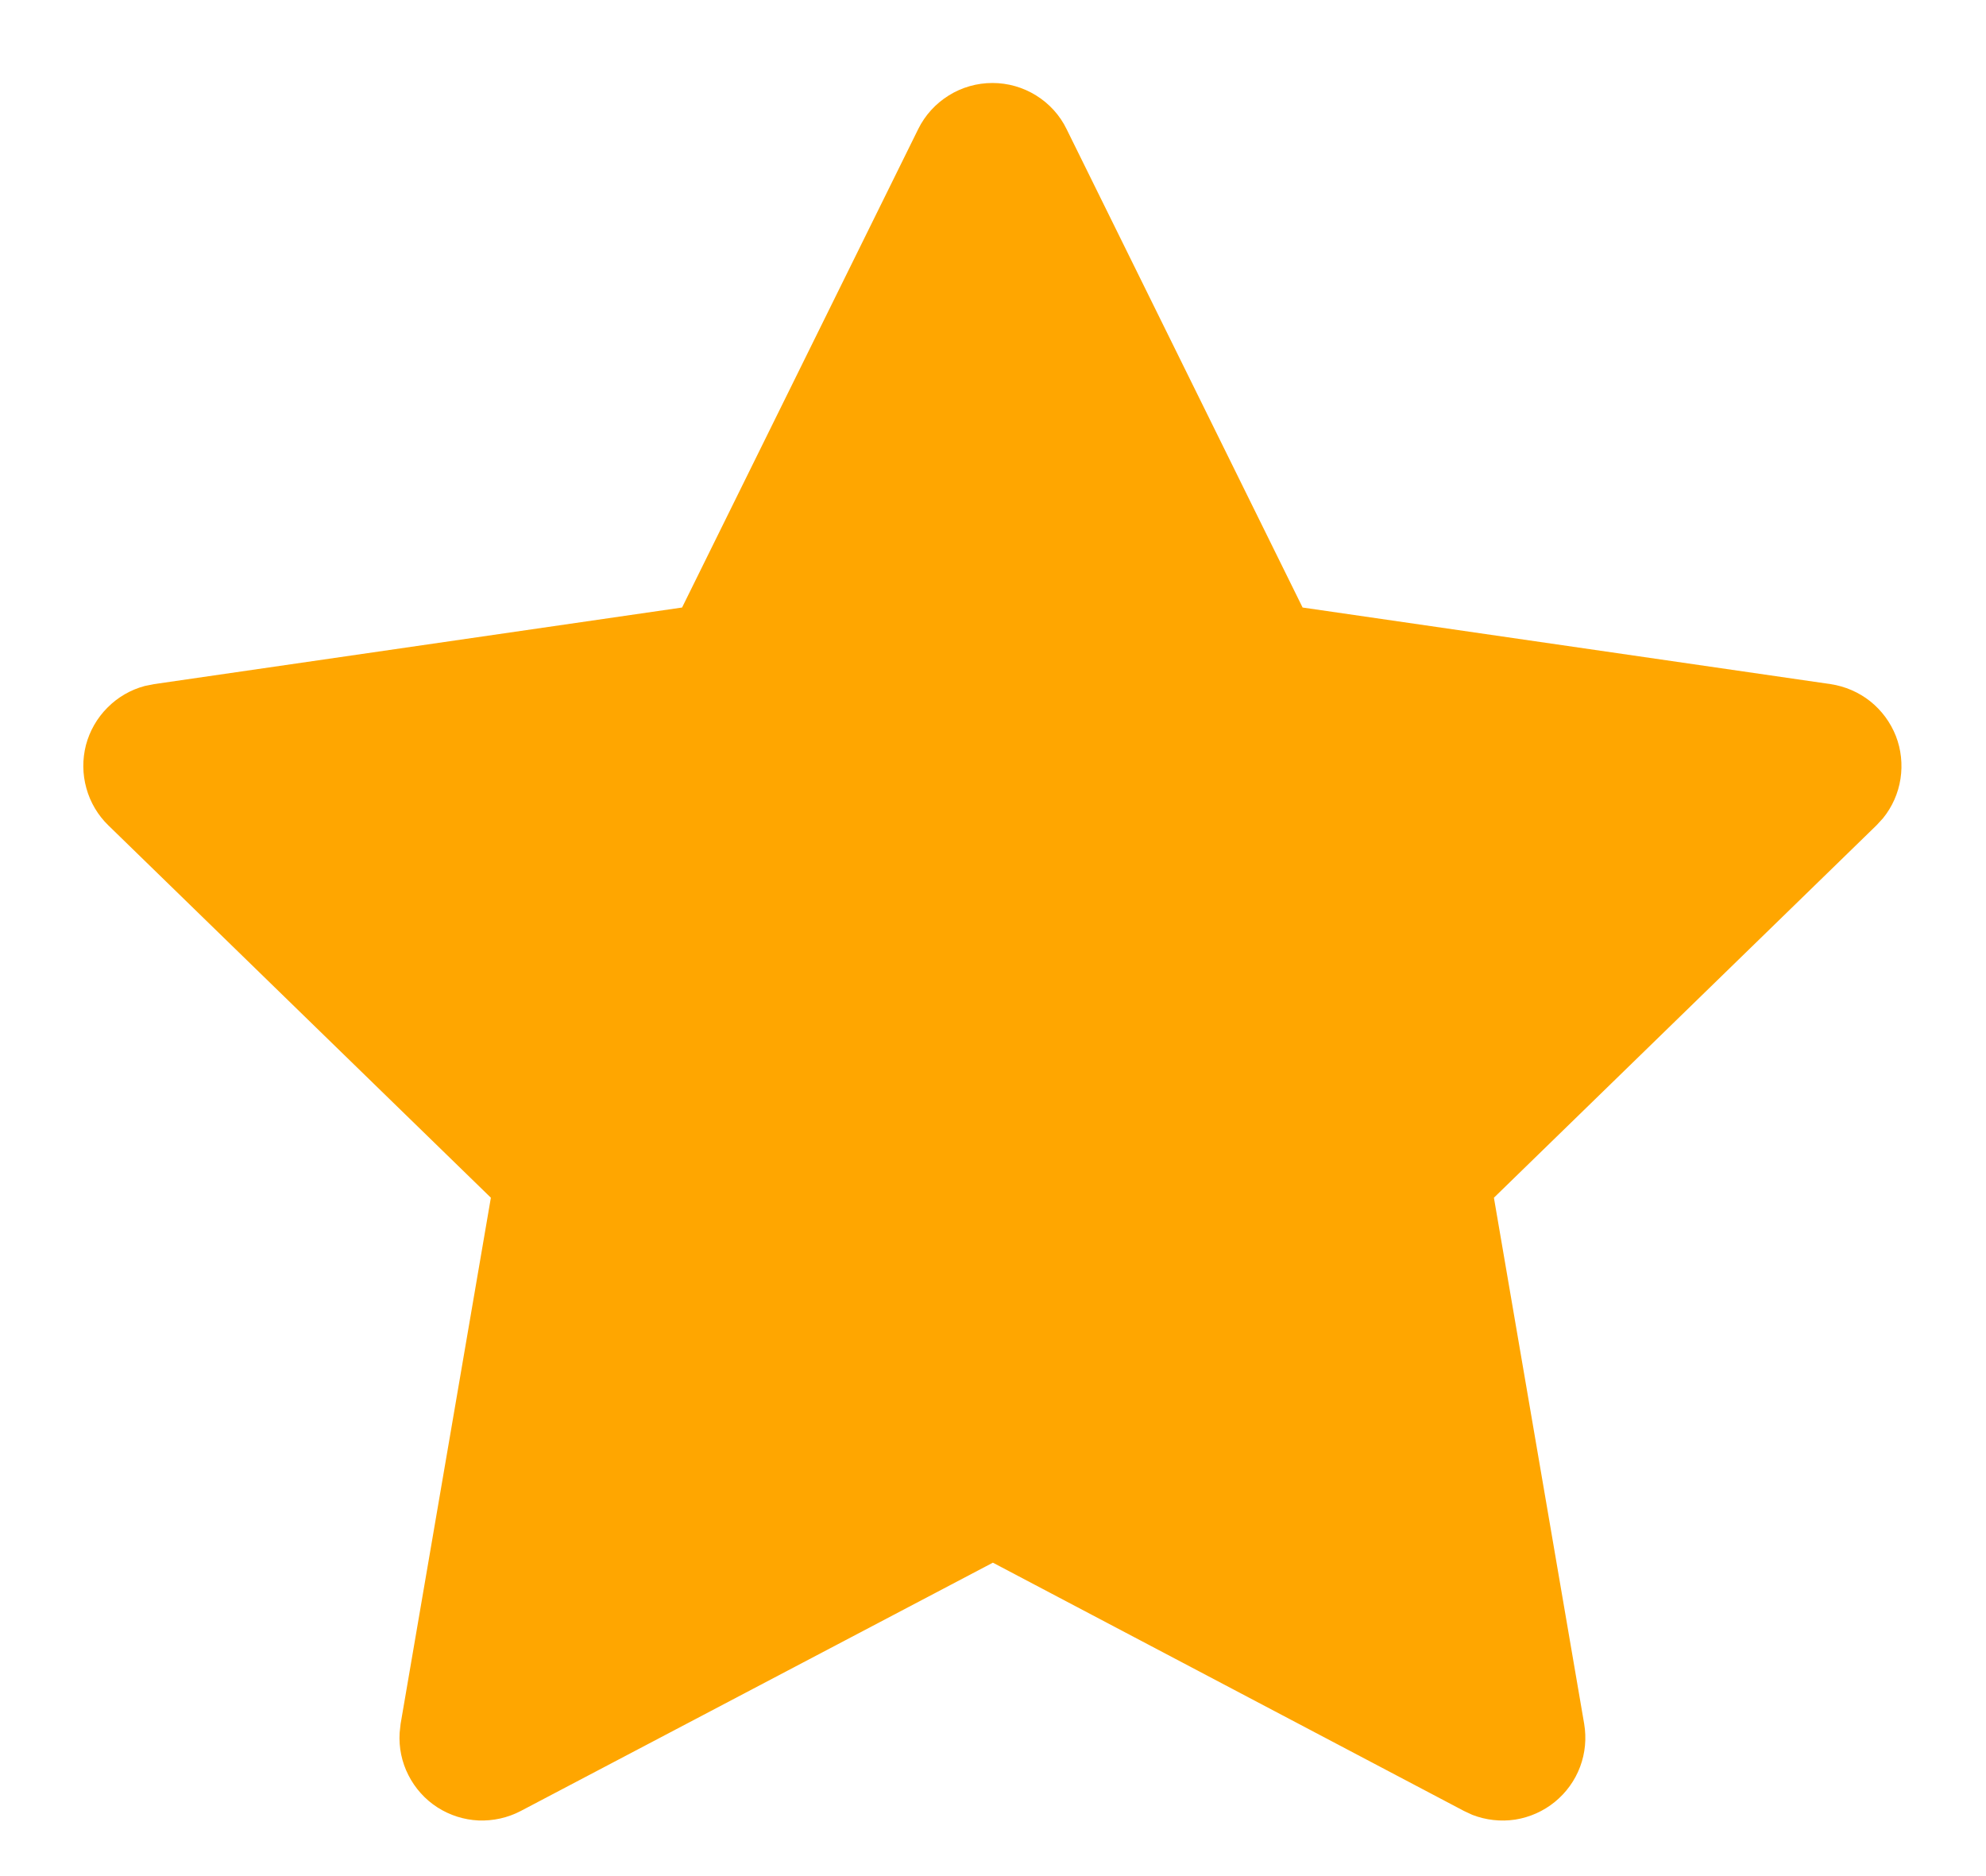 <svg width="18" height="17" viewBox="0 0 18 17" fill="none" xmlns="http://www.w3.org/2000/svg">
<path d="M6.182 5.505L1.397 6.199L1.312 6.216C1.184 6.25 1.067 6.318 0.974 6.412C0.88 6.506 0.813 6.623 0.779 6.751C0.746 6.88 0.747 7.015 0.783 7.143C0.818 7.27 0.887 7.387 0.982 7.479L4.449 10.853L3.631 15.62L3.622 15.702C3.614 15.835 3.641 15.967 3.702 16.086C3.762 16.204 3.852 16.305 3.964 16.377C4.076 16.449 4.205 16.49 4.337 16.496C4.47 16.501 4.602 16.472 4.72 16.41L8.999 14.16L13.269 16.41L13.344 16.445C13.468 16.493 13.602 16.508 13.734 16.488C13.865 16.467 13.989 16.412 14.092 16.328C14.195 16.244 14.274 16.135 14.321 16.01C14.368 15.885 14.38 15.751 14.358 15.62L13.54 10.853L17.008 7.478L17.066 7.415C17.15 7.312 17.205 7.188 17.225 7.057C17.245 6.926 17.231 6.792 17.183 6.669C17.134 6.545 17.054 6.437 16.95 6.354C16.846 6.272 16.723 6.219 16.591 6.199L11.806 5.505L9.667 1.17C9.606 1.044 9.51 0.939 9.391 0.865C9.272 0.791 9.135 0.752 8.995 0.752C8.855 0.752 8.717 0.791 8.599 0.865C8.48 0.939 8.384 1.044 8.322 1.17L6.182 5.505Z" fill="#FFA600"/>
</svg>
